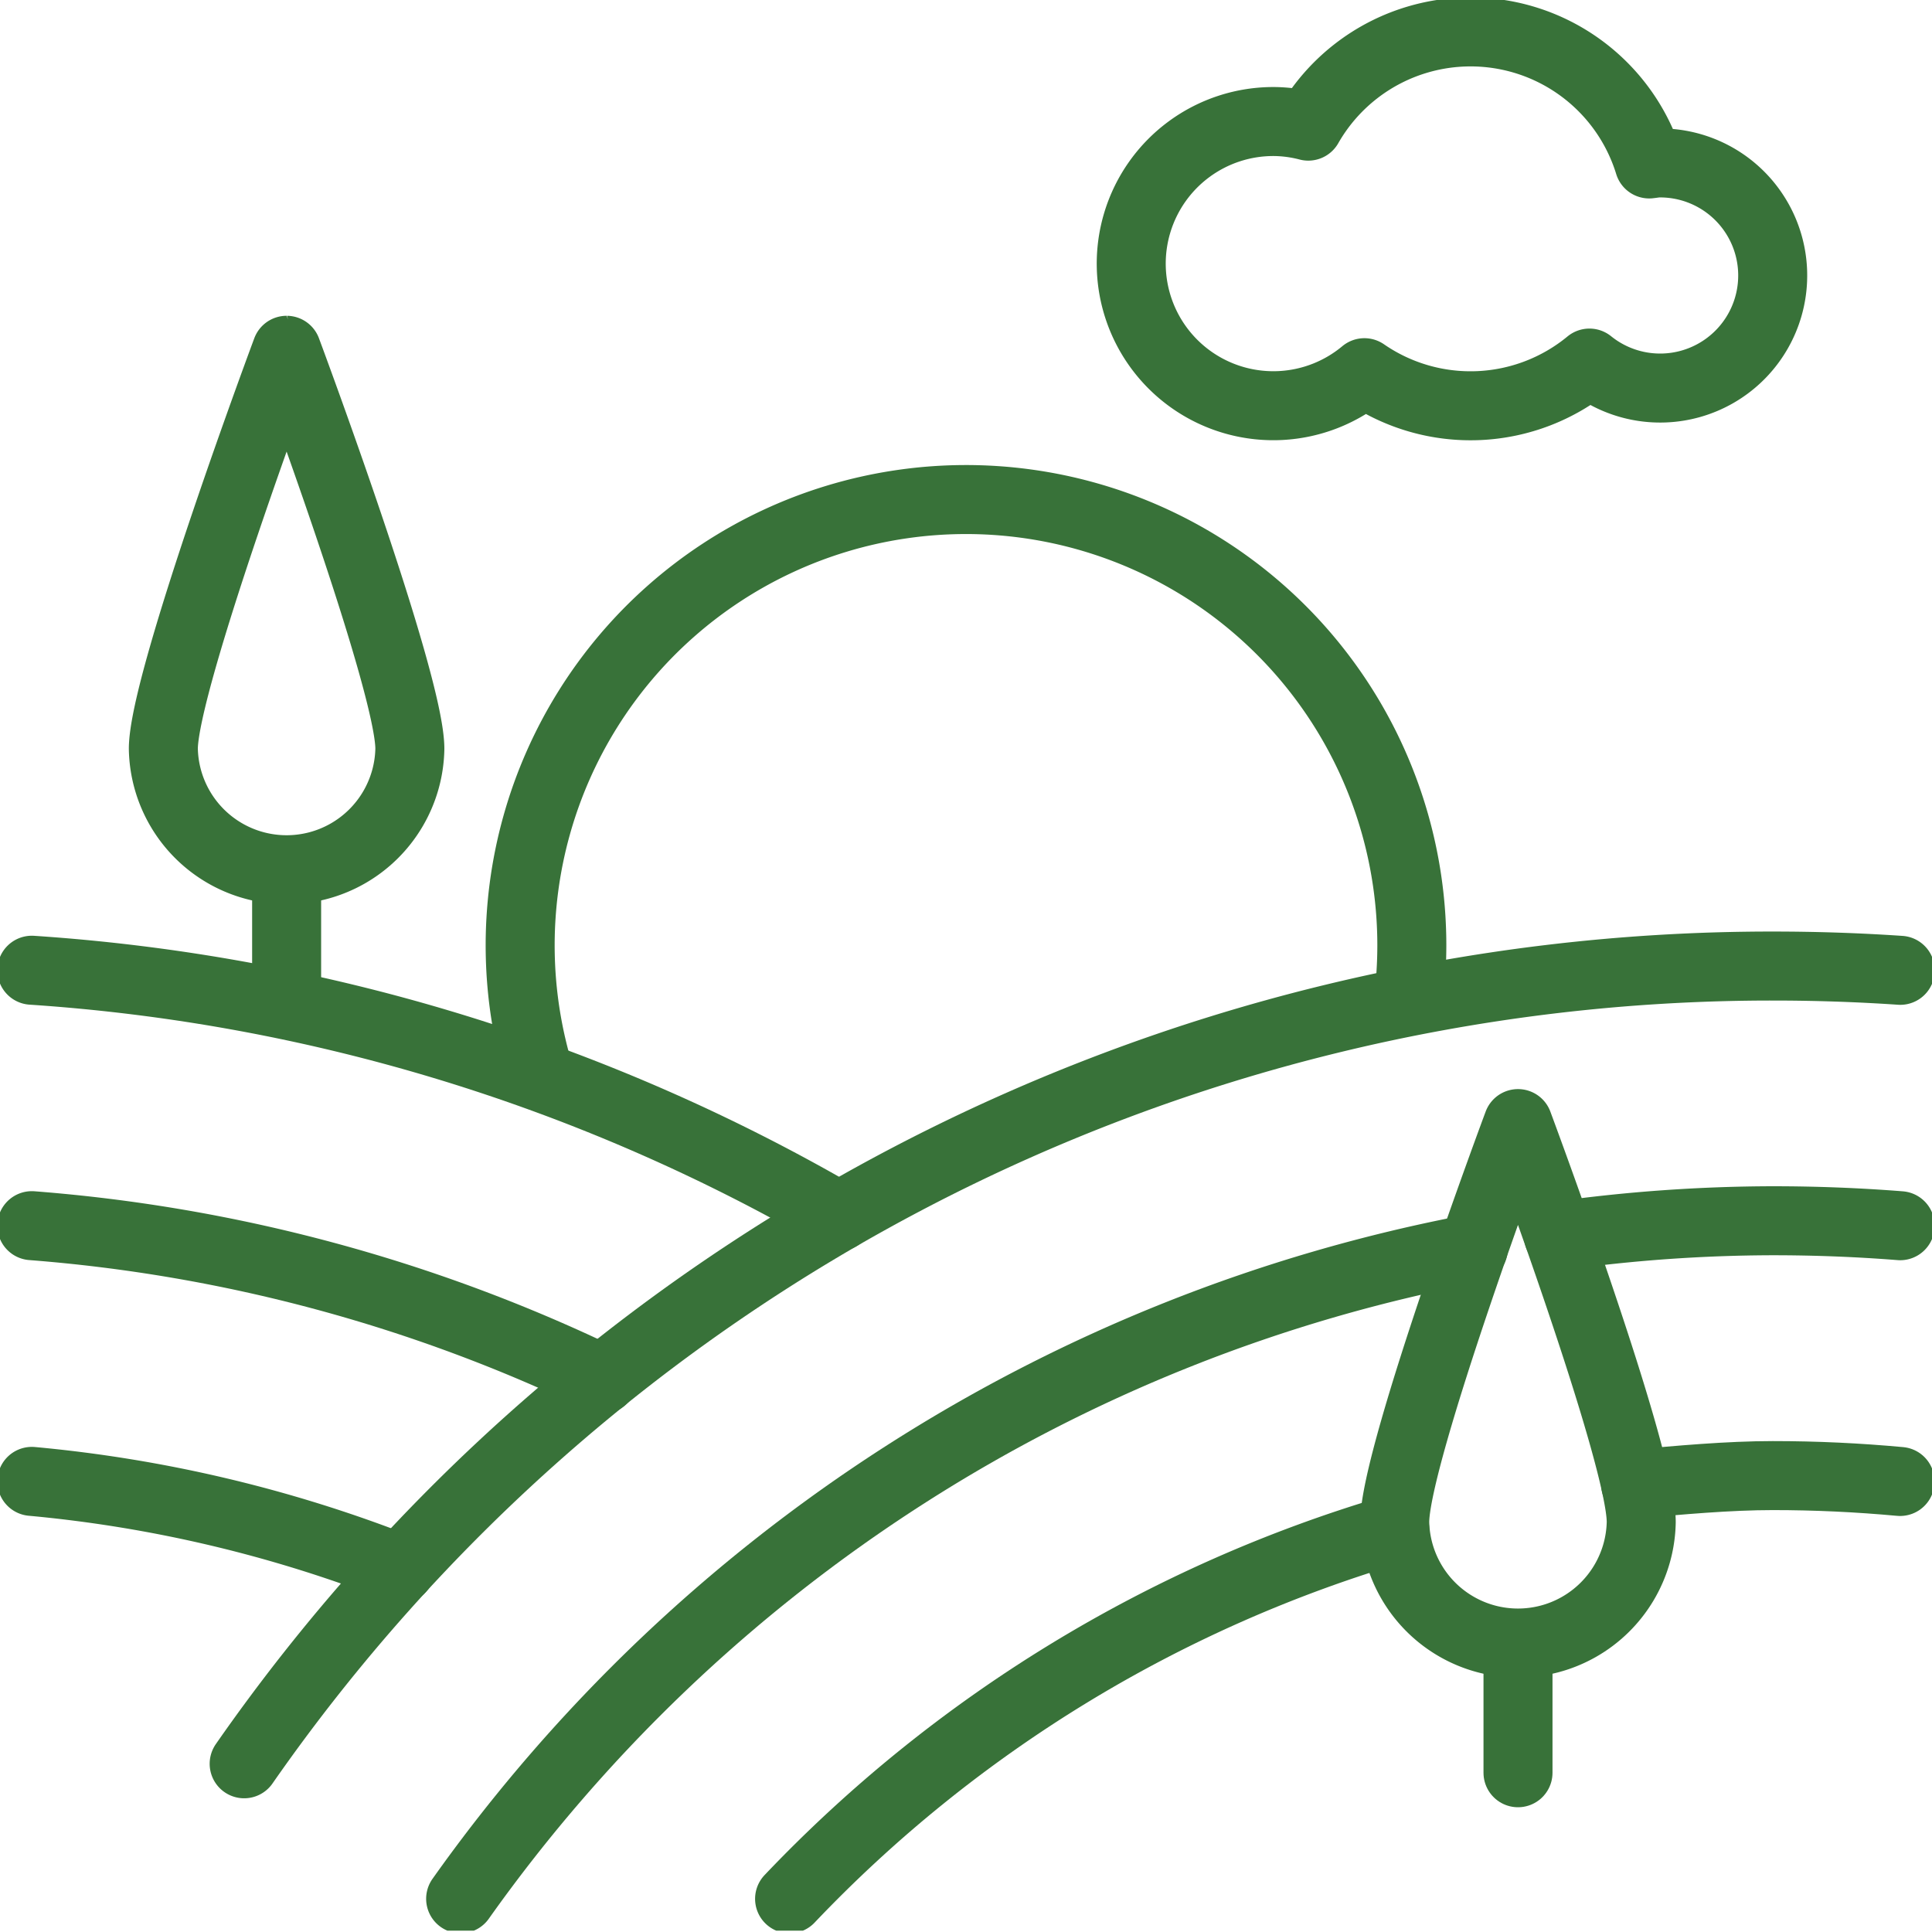 <?xml version="1.0" encoding="UTF-8"?> <svg xmlns="http://www.w3.org/2000/svg" xmlns:xlink="http://www.w3.org/1999/xlink" id="Raggruppa_515" data-name="Raggruppa 515" width="42" height="42" viewBox="0 0 42 42"><defs><clipPath id="clip-path"><rect id="Rettangolo_597" data-name="Rettangolo 597" width="42" height="41.971" fill="none"></rect></clipPath></defs><rect id="Rettangolo_598" data-name="Rettangolo 598" width="42" height="42" fill="none"></rect><g id="Icon"><g id="Raggruppa_514" data-name="Raggruppa 514" clip-path="url(#clip-path)"><path id="Tracciato_1044" data-name="Tracciato 1044" d="M47.026,3.847c-.08,0-.156.016-.235.024a4.062,4.062,0,0,0-7.411-.822,3.055,3.055,0,0,0-.738-.1A3.089,3.089,0,1,0,40.6,8.409,4.061,4.061,0,0,0,45.492,8.2a2.447,2.447,0,1,0,1.533-4.351Z" transform="translate(-10.939 -0.307)" fill="none" stroke="#387239" stroke-linecap="round" stroke-linejoin="round" stroke-width="1.5"></path><path id="Tracciato_1045" data-name="Tracciato 1045" d="M35.64,26.6a9.849,9.849,0,0,0,.078-1.236,9.692,9.692,0,1,0-18.948,2.882" transform="translate(-5.026 -4.82)" fill="none" stroke="#387239" stroke-linejoin="round" stroke-width="1.5"></path><path id="Tracciato_1046" data-name="Tracciato 1046" d="M7.667,47.676A40.453,40.453,0,0,1,40.9,30.334q1.4,0,2.769.093" transform="translate(-2.359 -9.333)" fill="none" stroke="#387239" stroke-linecap="round" stroke-linejoin="round" stroke-width="1.5"></path><path id="Tracciato_1047" data-name="Tracciato 1047" d="M48.938,38.663a34.115,34.115,0,0,1,4.659-.33q1.4,0,2.769.108" transform="translate(-15.058 -11.795)" fill="none" stroke="#387239" stroke-linecap="round" stroke-linejoin="round" stroke-width="1.5"></path><path id="Tracciato_1048" data-name="Tracciato 1048" d="M14.465,53.341A34.975,34.975,0,0,1,36.48,39.206" transform="translate(-4.451 -12.063)" fill="none" stroke="#387239" stroke-linecap="round" stroke-linejoin="round" stroke-width="1.5"></path><path id="Tracciato_1049" data-name="Tracciato 1049" d="M51.361,46.52c.925-.088,2.033-.186,2.98-.186s1.858.044,2.769.128" transform="translate(-15.804 -14.256)" fill="none" stroke="#387239" stroke-linecap="round" stroke-linejoin="round" stroke-width="1.5"></path><path id="Tracciato_1050" data-name="Tracciato 1050" d="M24.794,56.051a29.722,29.722,0,0,1,13.155-8.04" transform="translate(-7.629 -14.772)" fill="none" stroke="#387239" stroke-linecap="round" stroke-linejoin="round" stroke-width="1.5"></path><path id="Tracciato_1051" data-name="Tracciato 1051" d="M1,30.466A40.265,40.265,0,0,1,18.547,35.82" transform="translate(-0.308 -9.374)" fill="none" stroke="#387239" stroke-linecap="round" stroke-linejoin="round" stroke-width="1.5"></path><path id="Tracciato_1052" data-name="Tracciato 1052" d="M1,38.487a34.741,34.741,0,0,1,12.405,3.341" transform="translate(-0.308 -11.842)" fill="none" stroke="#387239" stroke-linecap="round" stroke-linejoin="round" stroke-width="1.5"></path><path id="Tracciato_1053" data-name="Tracciato 1053" d="M1,46.517a29.276,29.276,0,0,1,8.013,1.9" transform="translate(-0.308 -14.313)" fill="none" stroke="#387239" stroke-linecap="round" stroke-linejoin="round" stroke-width="1.5"></path><line id="Linea_164" data-name="Linea 164" y2="2.769" transform="translate(6.231 18.959)" fill="none" stroke="#387239" stroke-linecap="round" stroke-linejoin="round" stroke-width="1.5"></line><path id="Tracciato_1054" data-name="Tracciato 1054" d="M10.488,19.663a2.68,2.68,0,0,1-5.359,0c0-1.48,2.68-8.664,2.68-8.664S10.488,18.183,10.488,19.663Z" transform="translate(-1.578 -3.384)" fill="none" stroke="#387239" stroke-linecap="round" stroke-linejoin="round" stroke-width="1.5"></path><line id="Linea_165" data-name="Linea 165" y2="2.769" transform="translate(33 35.769)" fill="none" stroke="#387239" stroke-linecap="round" stroke-linejoin="round" stroke-width="1.5"></line><path id="Tracciato_1055" data-name="Tracciato 1055" d="M49.155,43.945a2.68,2.68,0,0,1-5.359,0c0-1.48,2.68-8.664,2.68-8.664S49.155,42.465,49.155,43.945Z" transform="translate(-13.476 -10.855)" fill="none" stroke="#387239" stroke-linecap="round" stroke-linejoin="round" stroke-width="1.5"></path></g></g></svg> 